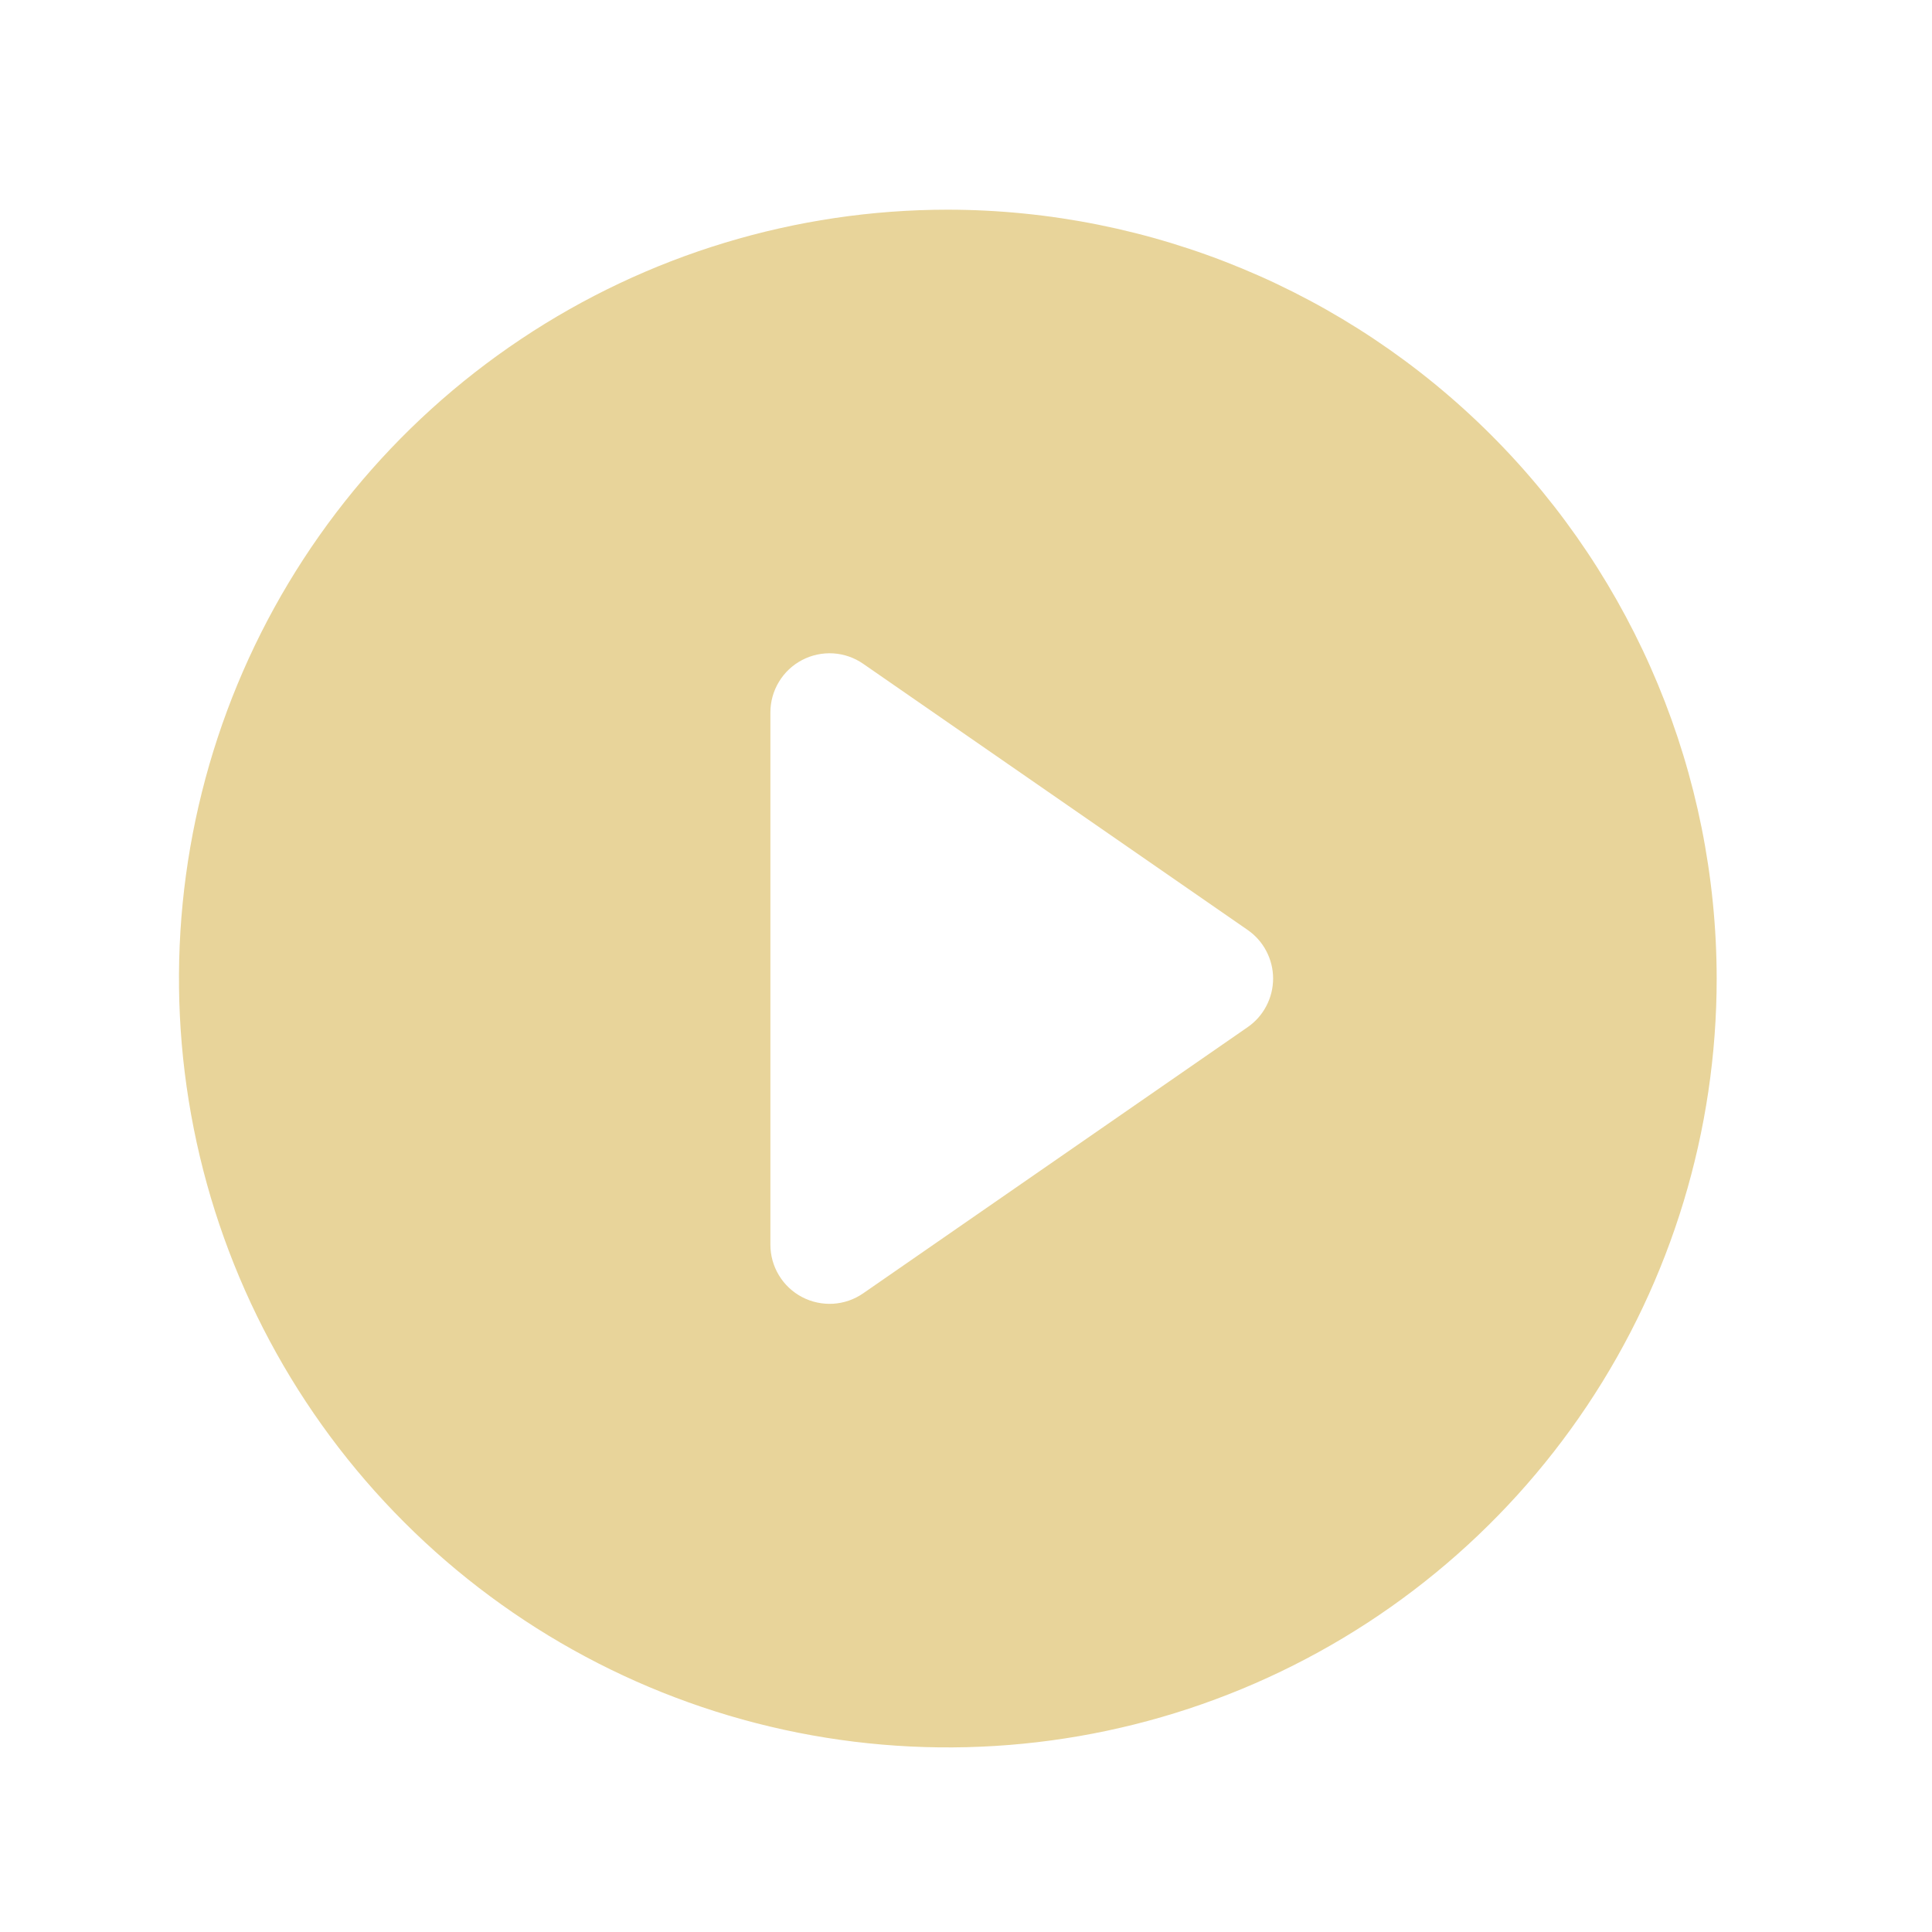 <svg xmlns="http://www.w3.org/2000/svg" width="49" height="49" viewBox="0 0 49 49" fill="none"><path d="M24.039 5.318C20.182 5.318 16.412 6.462 13.206 8.605C9.999 10.747 7.499 13.793 6.023 17.356C4.548 20.919 4.161 24.84 4.914 28.623C5.666 32.405 7.523 35.88 10.251 38.607C12.978 41.334 16.452 43.191 20.235 43.944C24.017 44.696 27.938 44.31 31.501 42.834C35.065 41.358 38.11 38.859 40.253 35.652C42.395 32.445 43.539 28.675 43.539 24.818C43.534 19.648 41.477 14.692 37.822 11.036C34.166 7.38 29.209 5.324 24.039 5.318ZM31.642 26.052L21.892 32.802C21.667 32.958 21.404 33.049 21.131 33.066C20.857 33.082 20.585 33.024 20.343 32.897C20.1 32.77 19.897 32.579 19.756 32.345C19.614 32.111 19.539 31.842 19.539 31.568V18.068C19.539 17.795 19.614 17.526 19.756 17.292C19.897 17.058 20.1 16.867 20.343 16.74C20.585 16.613 20.857 16.555 21.131 16.571C21.404 16.588 21.667 16.679 21.892 16.835L31.642 23.585C31.842 23.723 32.005 23.907 32.117 24.122C32.23 24.337 32.289 24.576 32.289 24.818C32.289 25.061 32.23 25.3 32.117 25.515C32.005 25.73 31.842 25.914 31.642 26.052Z" fill="#E8D49A"></path></svg>